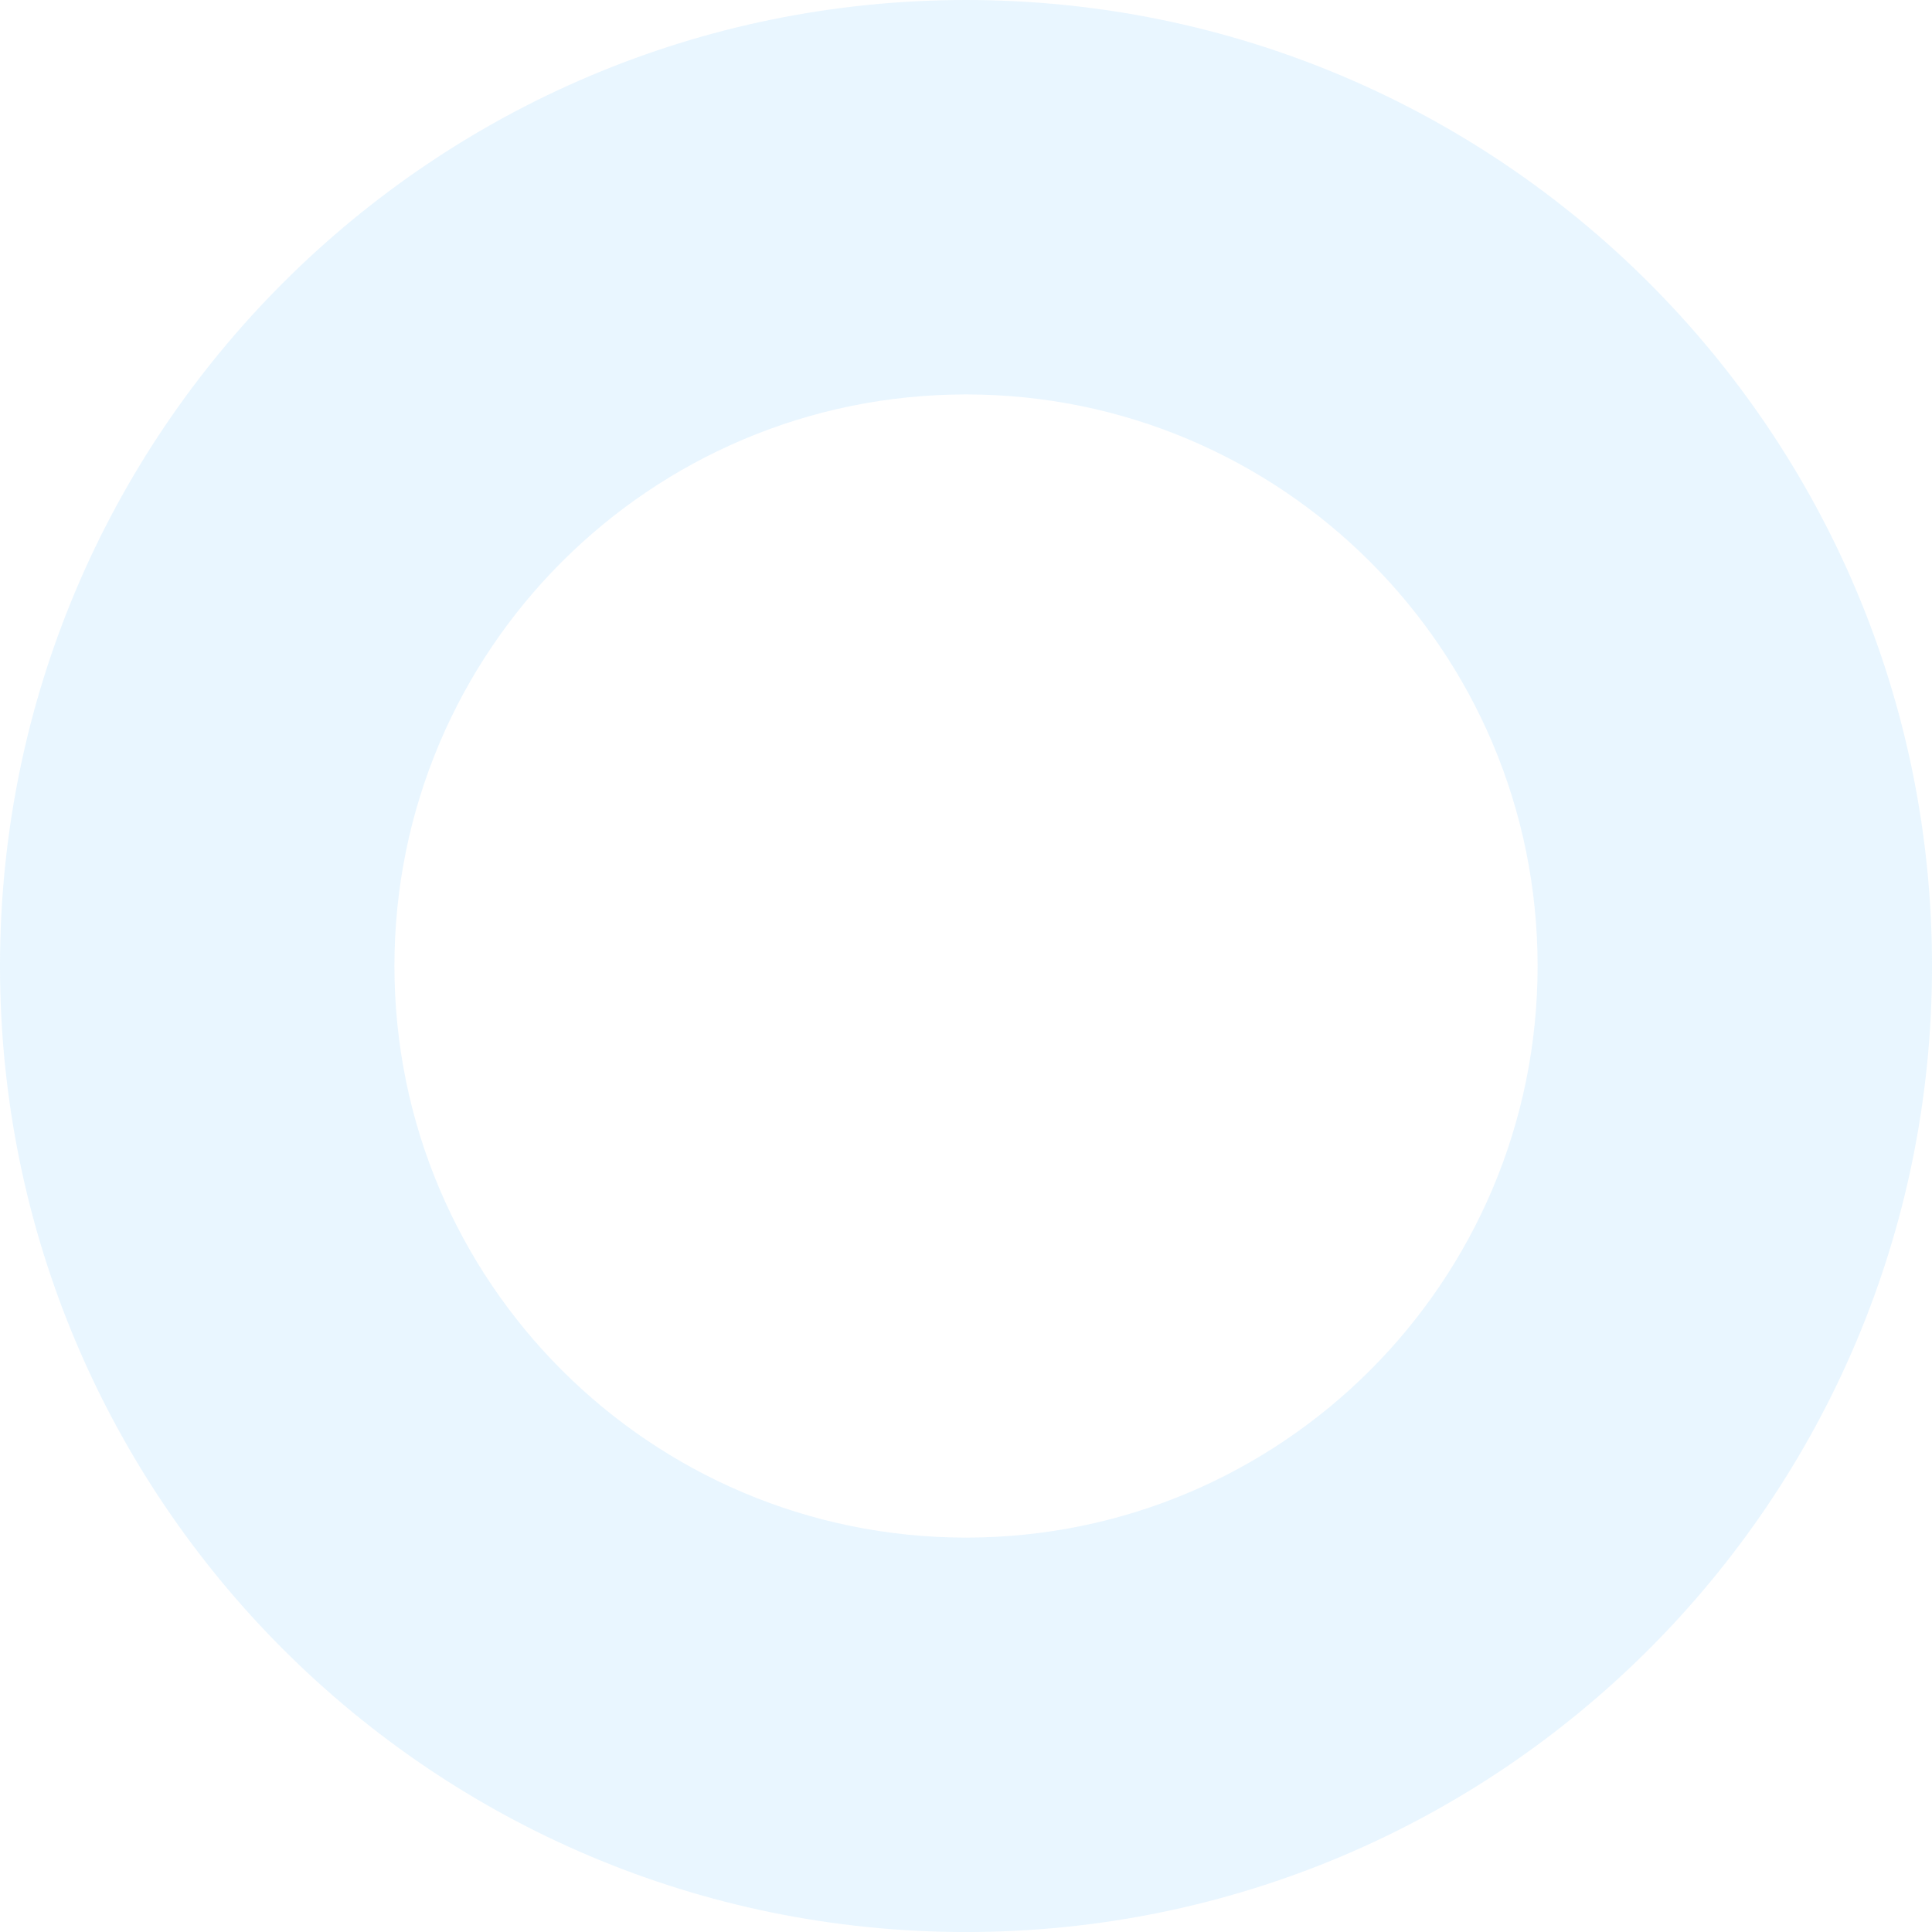 <svg id="レイヤー_1" data-name="レイヤー 1" xmlns="http://www.w3.org/2000/svg" viewBox="0 0 632.99 632.99"><defs><style>.cls-1{fill:#94d6ff;opacity:0.2;}</style></defs><path class="cls-1" d="M421.07-18.93h0c-174.8,0-316.5,141.7-316.5,316.5h0c0,174.8,141.7,316.5,316.5,316.5h0c174.8,0,316.5-141.7,316.5-316.5h0C737.57,122.77,595.87-18.93,421.07-18.93Zm187.27,316.5c0,103.43-83.84,187.27-187.27,187.27h0C317.64,484.84,233.8,401,233.8,297.57h0c0-103.43,83.84-187.27,187.27-187.27h0c103.43,0,187.27,83.84,187.27,187.27Z" transform="translate(-104.57 18.93)"/></svg>